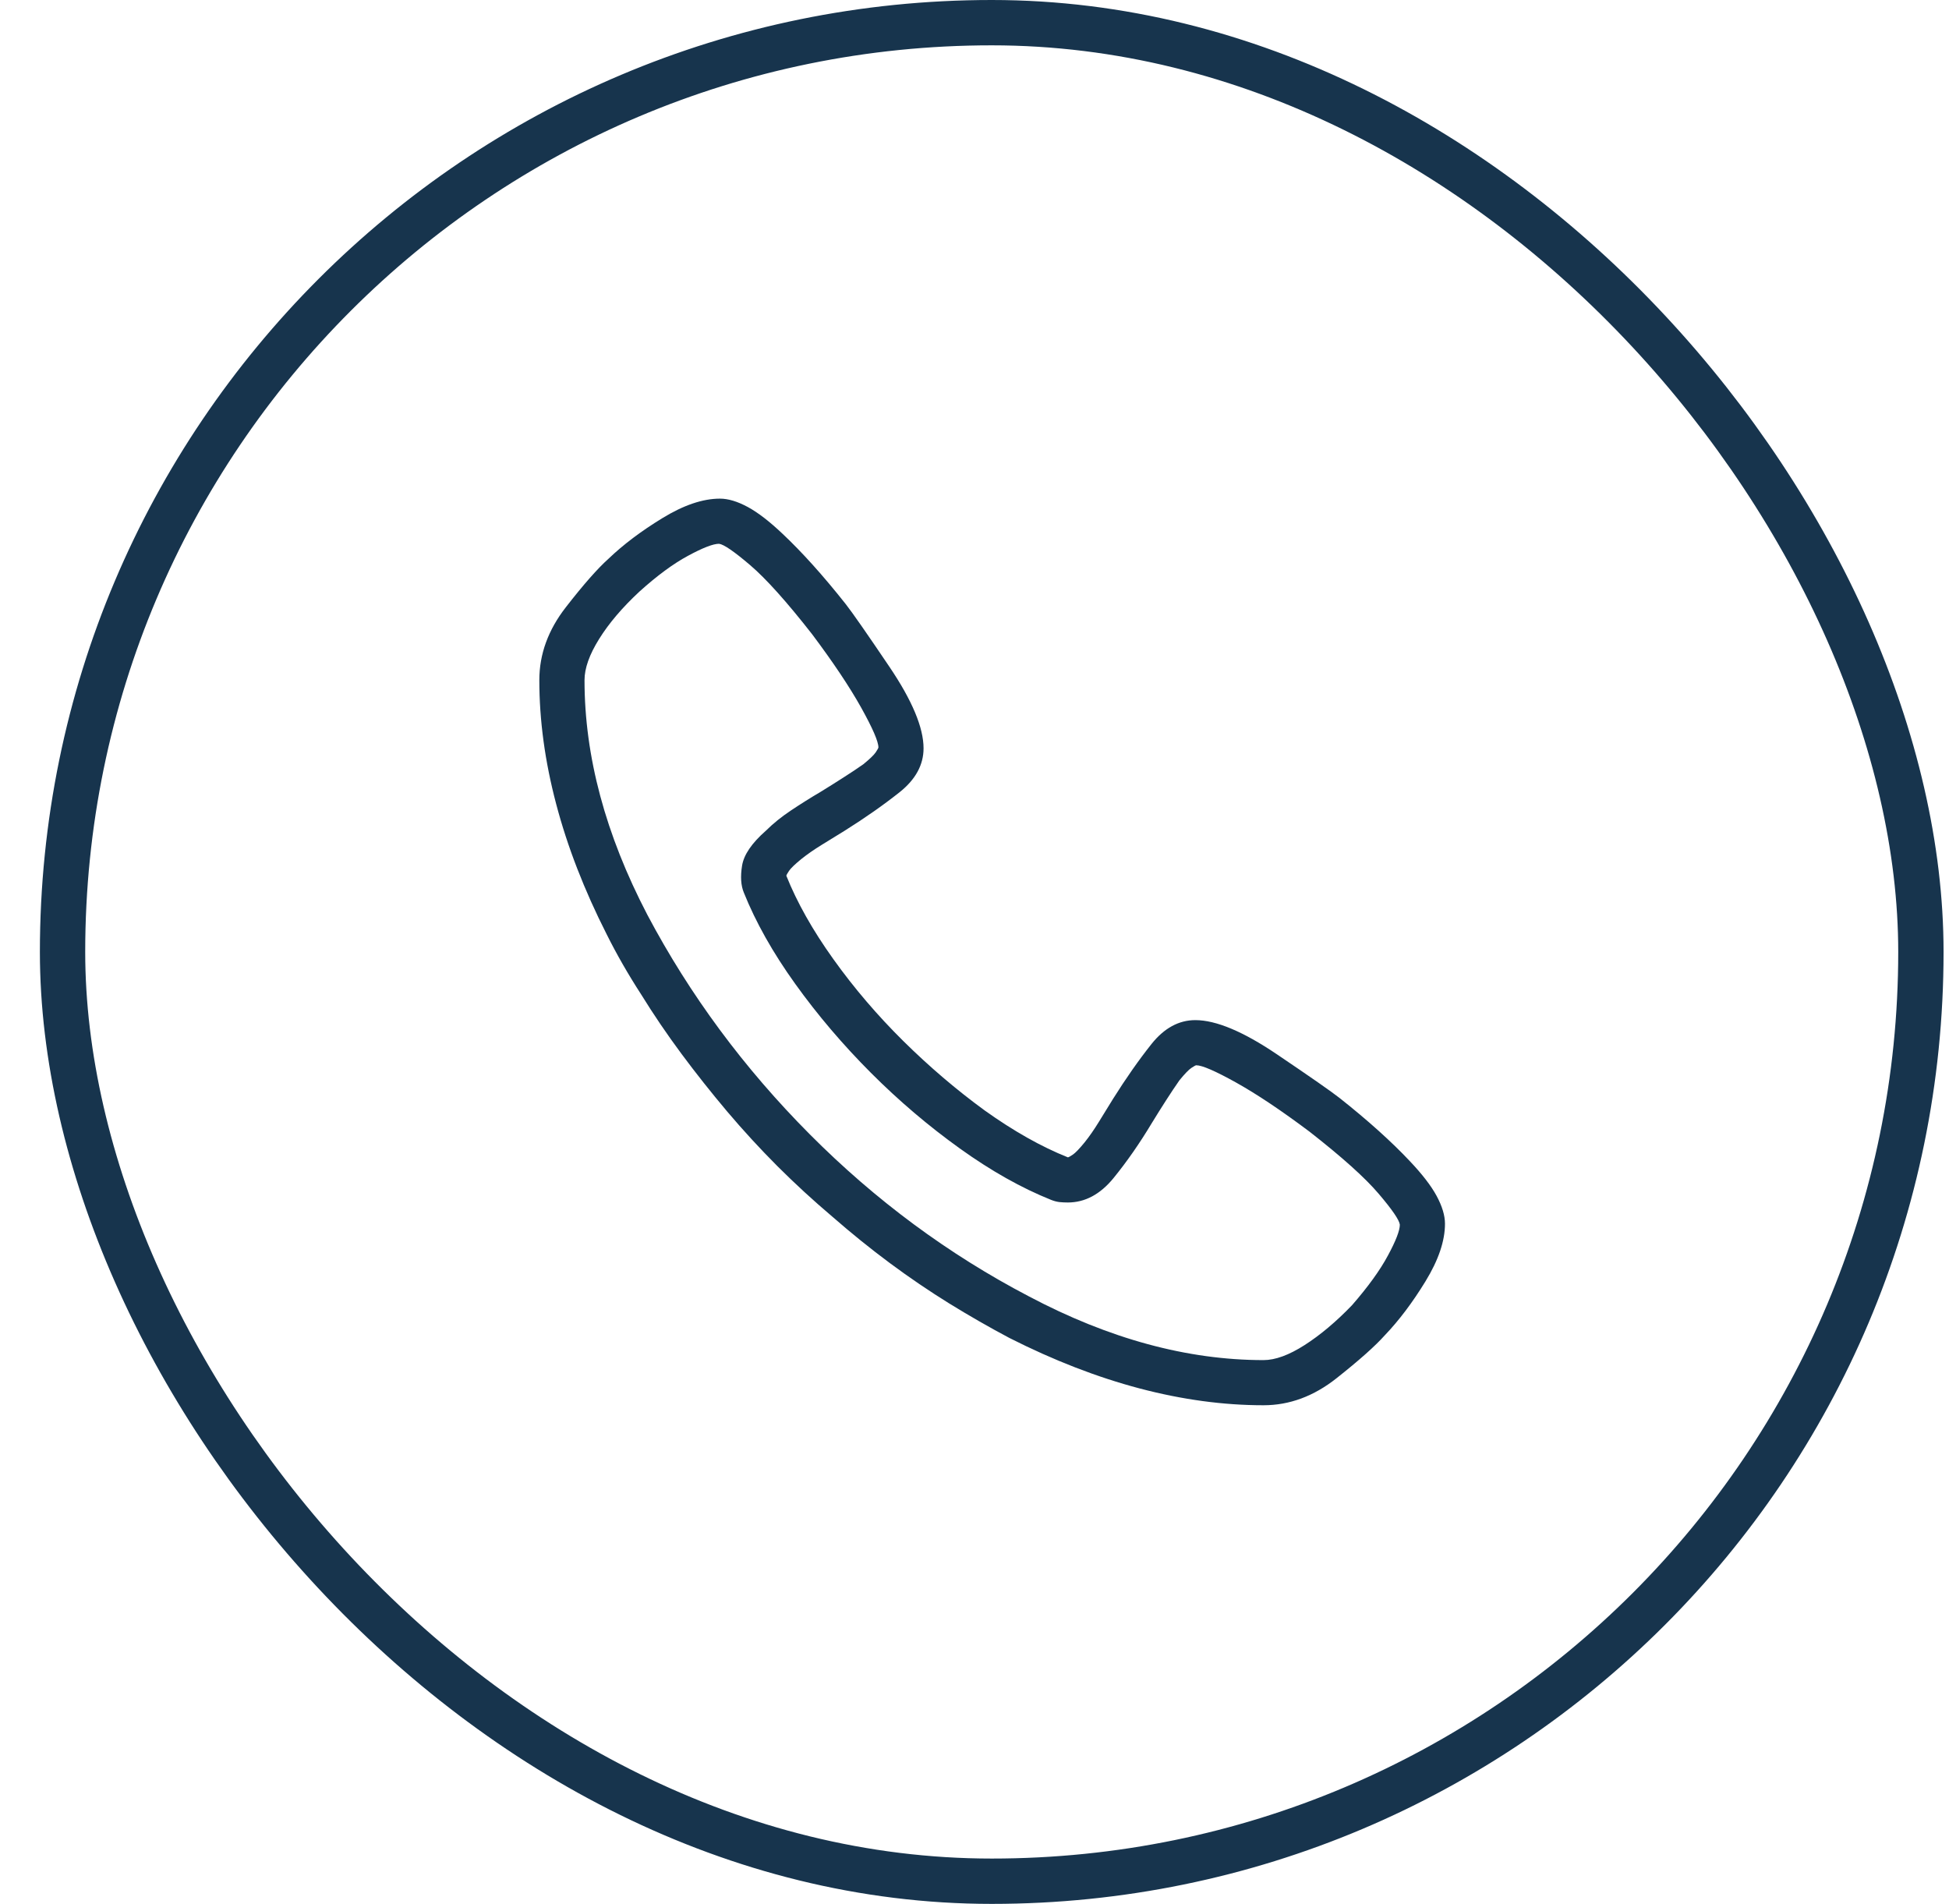 <svg xmlns="http://www.w3.org/2000/svg" width="43" height="42" viewBox="0 0 43 42" fill="none"><rect x="1.38" y="0.5" width="41" height="41" rx="20.5" stroke="#17344D"></rect><g clip-path="url(#clip0_4_468)"><path d="M27.876 31C26.991 31 26.079 30.876 25.142 30.629C24.204 30.381 23.247 30.01 22.271 29.516C21.828 29.281 21.385 29.027 20.942 28.754C20.5 28.48 20.064 28.184 19.634 27.865C19.204 27.546 18.781 27.204 18.364 26.84C17.948 26.488 17.544 26.117 17.153 25.727C16.763 25.336 16.392 24.932 16.04 24.516C15.689 24.099 15.353 23.676 15.034 23.246C14.715 22.816 14.419 22.38 14.146 21.938C13.859 21.495 13.605 21.052 13.384 20.609C12.889 19.633 12.518 18.676 12.271 17.738C12.023 16.801 11.899 15.889 11.899 15.004C11.899 14.431 12.095 13.894 12.486 13.393C12.876 12.891 13.189 12.537 13.423 12.328C13.748 12.016 14.146 11.716 14.614 11.43C15.083 11.143 15.506 11 15.884 11C16.066 11 16.271 11.062 16.499 11.185C16.727 11.309 16.984 11.508 17.271 11.781C17.479 11.977 17.7 12.204 17.935 12.465C18.169 12.725 18.41 13.012 18.657 13.324C18.801 13.507 19.123 13.969 19.624 14.711C20.125 15.453 20.376 16.052 20.376 16.508C20.376 16.872 20.2 17.195 19.849 17.475C19.497 17.755 19.093 18.038 18.638 18.324C18.468 18.428 18.299 18.533 18.13 18.637C17.961 18.741 17.811 18.845 17.681 18.949C17.538 19.066 17.446 19.154 17.407 19.213C17.368 19.271 17.349 19.307 17.349 19.32C17.583 19.906 17.928 20.518 18.384 21.156C18.84 21.794 19.354 22.396 19.927 22.963C20.5 23.529 21.099 24.04 21.724 24.496C22.362 24.952 22.974 25.297 23.56 25.531C23.573 25.531 23.608 25.512 23.667 25.473C23.726 25.434 23.814 25.342 23.931 25.199C24.035 25.069 24.139 24.919 24.243 24.75C24.348 24.581 24.452 24.412 24.556 24.242C24.842 23.787 25.125 23.383 25.405 23.031C25.685 22.68 26.008 22.504 26.372 22.504C26.828 22.504 27.427 22.755 28.169 23.256C28.911 23.757 29.373 24.079 29.556 24.223C29.868 24.47 30.155 24.711 30.415 24.945C30.676 25.18 30.903 25.401 31.099 25.609C31.372 25.896 31.571 26.153 31.695 26.381C31.818 26.609 31.88 26.814 31.88 26.996C31.88 27.374 31.737 27.797 31.45 28.266C31.164 28.734 30.864 29.131 30.552 29.457C30.343 29.691 29.989 30.007 29.487 30.404C28.986 30.801 28.449 31 27.876 31ZM15.864 11.996C15.734 11.996 15.506 12.084 15.181 12.26C14.855 12.435 14.497 12.699 14.107 13.051C13.729 13.402 13.433 13.751 13.218 14.096C13.003 14.441 12.896 14.743 12.896 15.004C12.896 16.684 13.358 18.409 14.282 20.18C15.22 21.951 16.415 23.565 17.866 25.023C19.318 26.482 20.93 27.673 22.7 28.598C24.471 29.535 26.196 30.004 27.876 30.004C28.137 30.004 28.439 29.893 28.784 29.672C29.129 29.451 29.478 29.158 29.829 28.793C30.181 28.389 30.445 28.025 30.62 27.699C30.796 27.374 30.884 27.146 30.884 27.016C30.871 26.912 30.715 26.684 30.415 26.332C30.116 25.98 29.608 25.525 28.892 24.965C28.267 24.496 27.726 24.135 27.271 23.881C26.815 23.627 26.522 23.5 26.392 23.5C26.379 23.5 26.343 23.52 26.284 23.559C26.226 23.598 26.138 23.689 26.021 23.832C25.93 23.962 25.832 24.109 25.728 24.271C25.623 24.434 25.519 24.6 25.415 24.77C25.142 25.225 24.858 25.632 24.566 25.99C24.273 26.348 23.937 26.527 23.56 26.527C23.495 26.527 23.433 26.524 23.374 26.518C23.316 26.511 23.254 26.495 23.189 26.469C22.538 26.208 21.867 25.831 21.177 25.336C20.487 24.841 19.832 24.285 19.214 23.666C18.596 23.047 18.039 22.393 17.544 21.703C17.049 21.013 16.672 20.342 16.411 19.691C16.346 19.535 16.333 19.337 16.372 19.096C16.411 18.855 16.587 18.598 16.899 18.324C17.056 18.168 17.241 18.018 17.456 17.875C17.671 17.732 17.889 17.595 18.11 17.465C18.28 17.361 18.446 17.256 18.608 17.152C18.771 17.048 18.918 16.951 19.048 16.859C19.191 16.742 19.282 16.654 19.321 16.596C19.36 16.537 19.38 16.501 19.38 16.488C19.38 16.358 19.253 16.065 18.999 15.609C18.745 15.154 18.384 14.613 17.915 13.988C17.355 13.272 16.899 12.764 16.548 12.465C16.196 12.165 15.969 12.009 15.864 11.996Z" fill="#17344D"></path></g><defs><clipPath id="clip0_4_468"><rect width="20.5" height="20" fill="white" transform="matrix(1 0 0 -1 11.63 31)"></rect></clipPath></defs></svg>